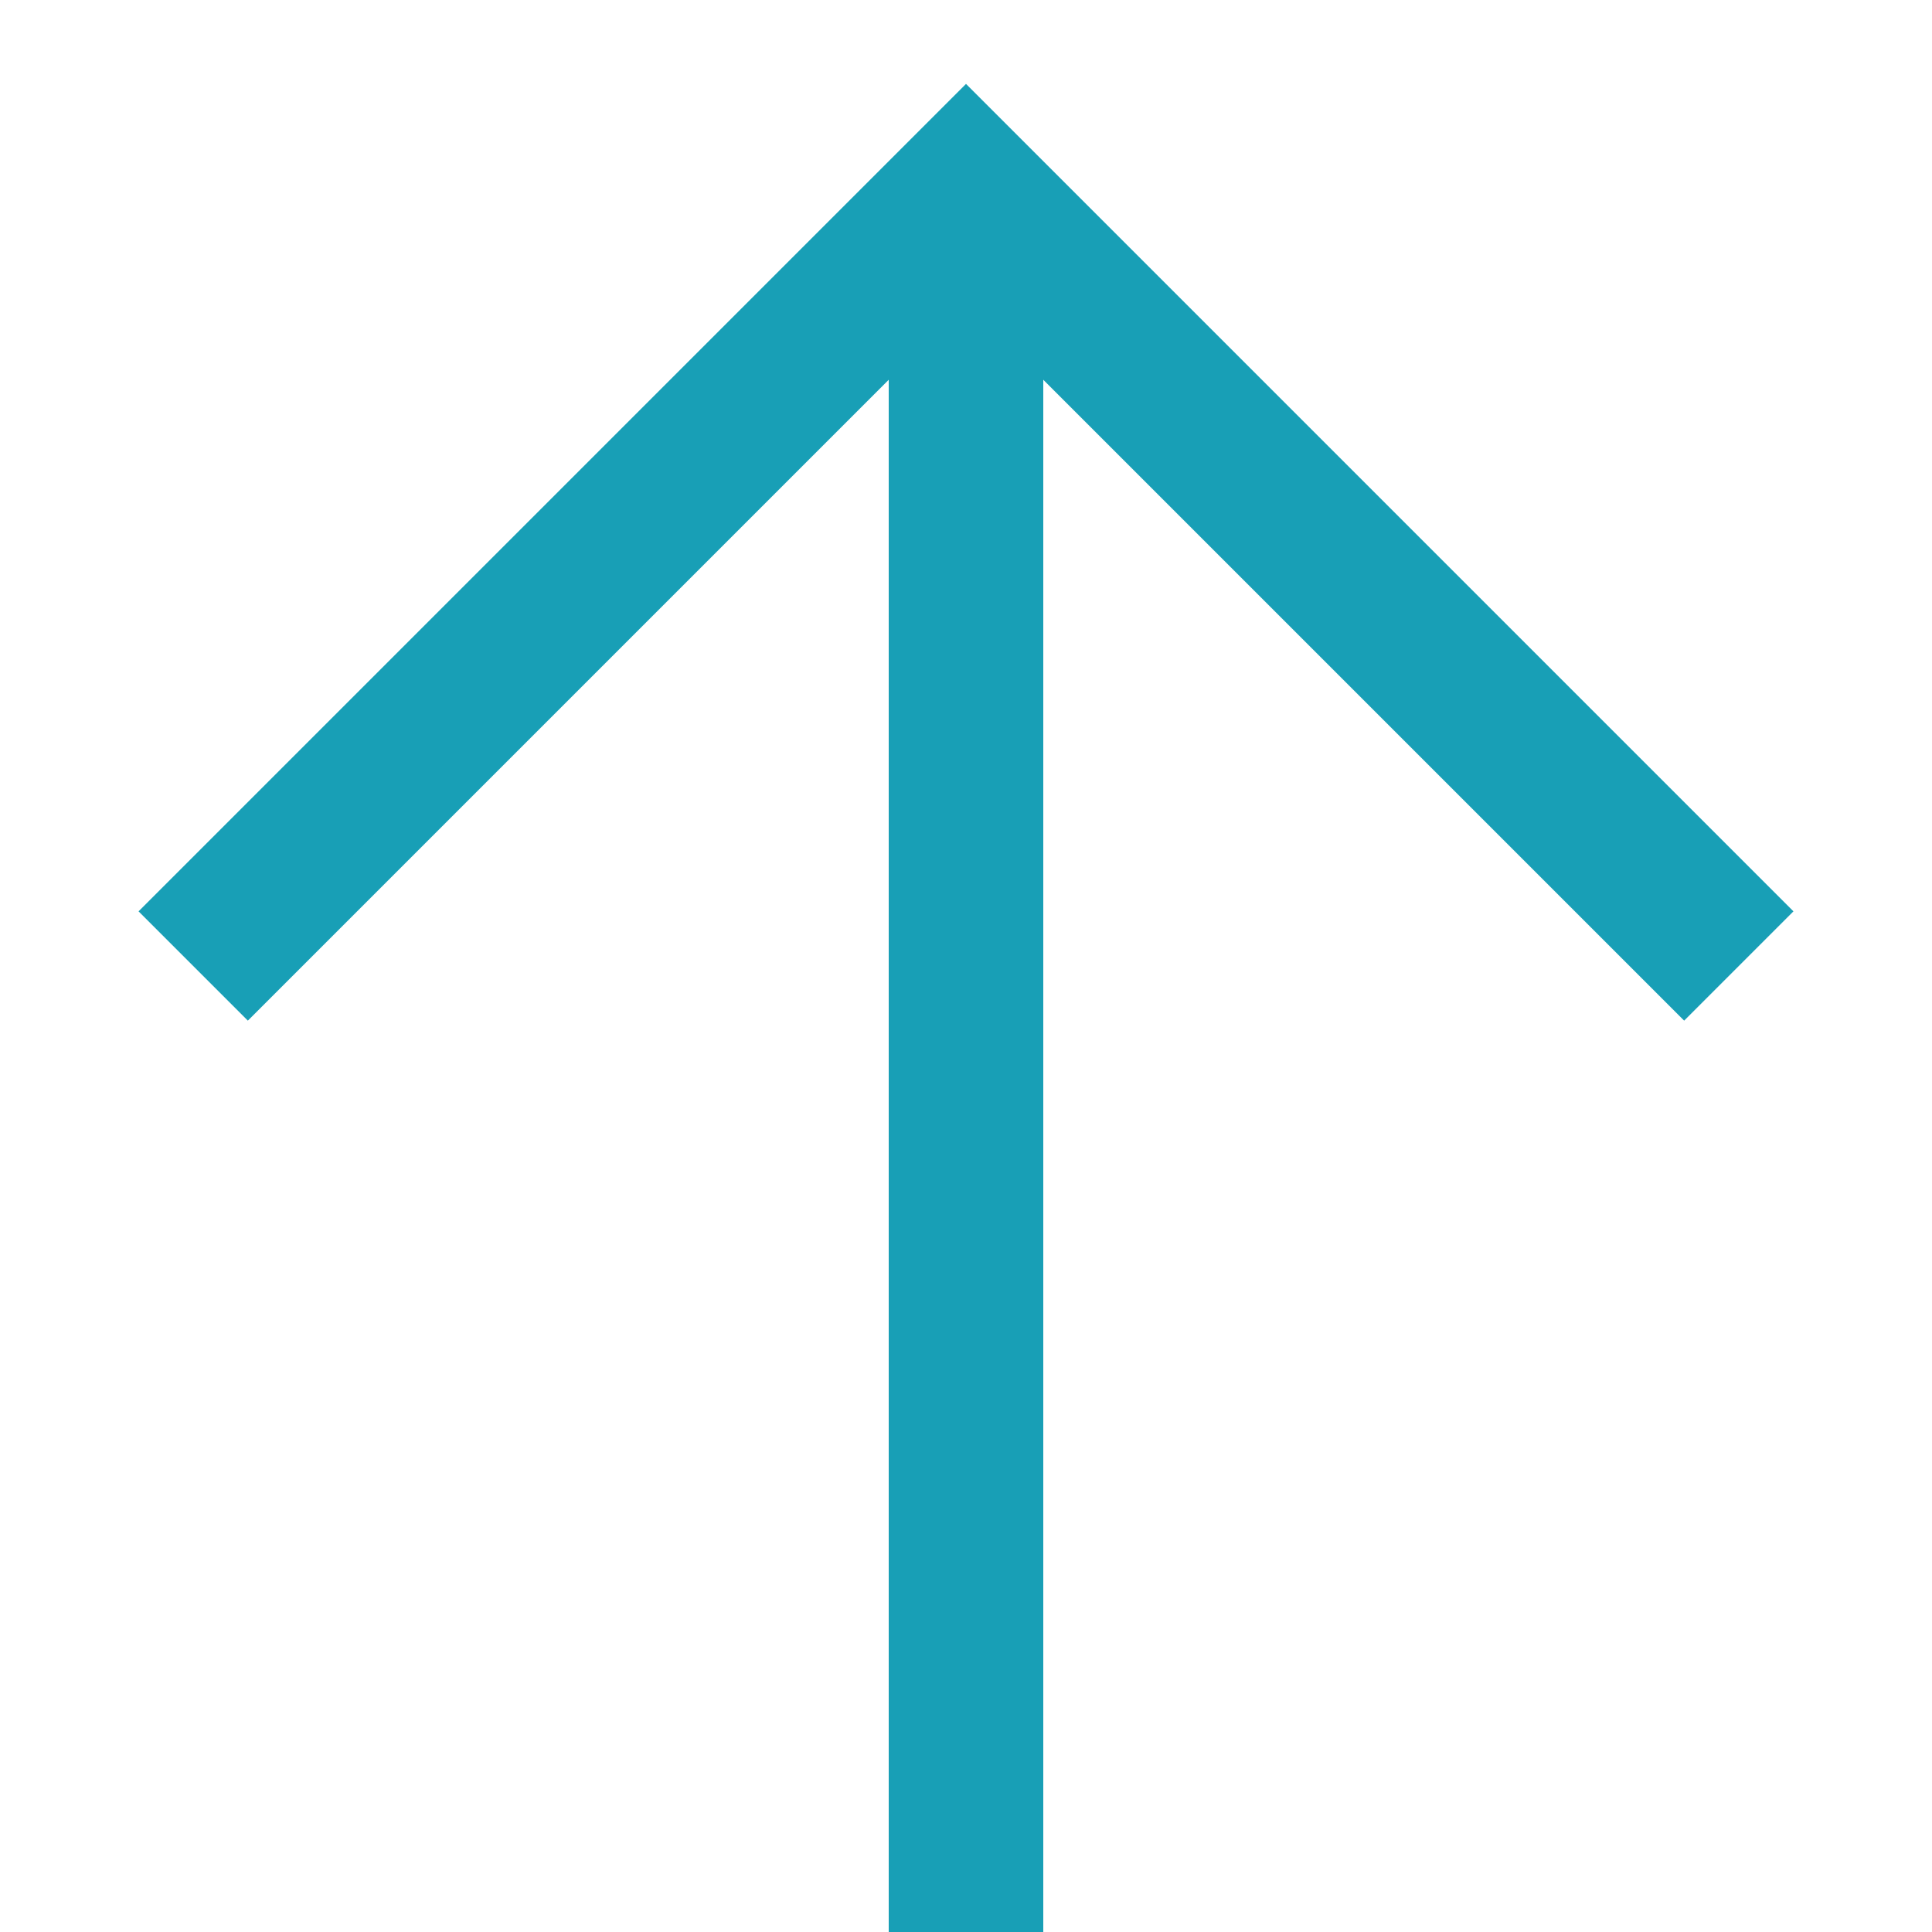 <?xml version="1.0" encoding="UTF-8"?>
<svg id="_レイヤー_1" xmlns="http://www.w3.org/2000/svg" xmlns:xlink="http://www.w3.org/1999/xlink" version="1.1" viewBox="0 0 50 50">
  <!-- Generator: Adobe Illustrator 29.3.1, SVG Export Plug-In . SVG Version: 2.1.0 Build 151)  -->
  <defs>
    <style>
      .st0 {
        fill: none;
        stroke: #189fb6;
        stroke-miterlimit: 10;
        stroke-width: 4px;
      }
    </style>
  </defs>
  <line class="st0" x1="25" y1="55" x2="25" y2="5"/>
  <polyline class="st0" points="5 25 25 5 45 25"/>
</svg>